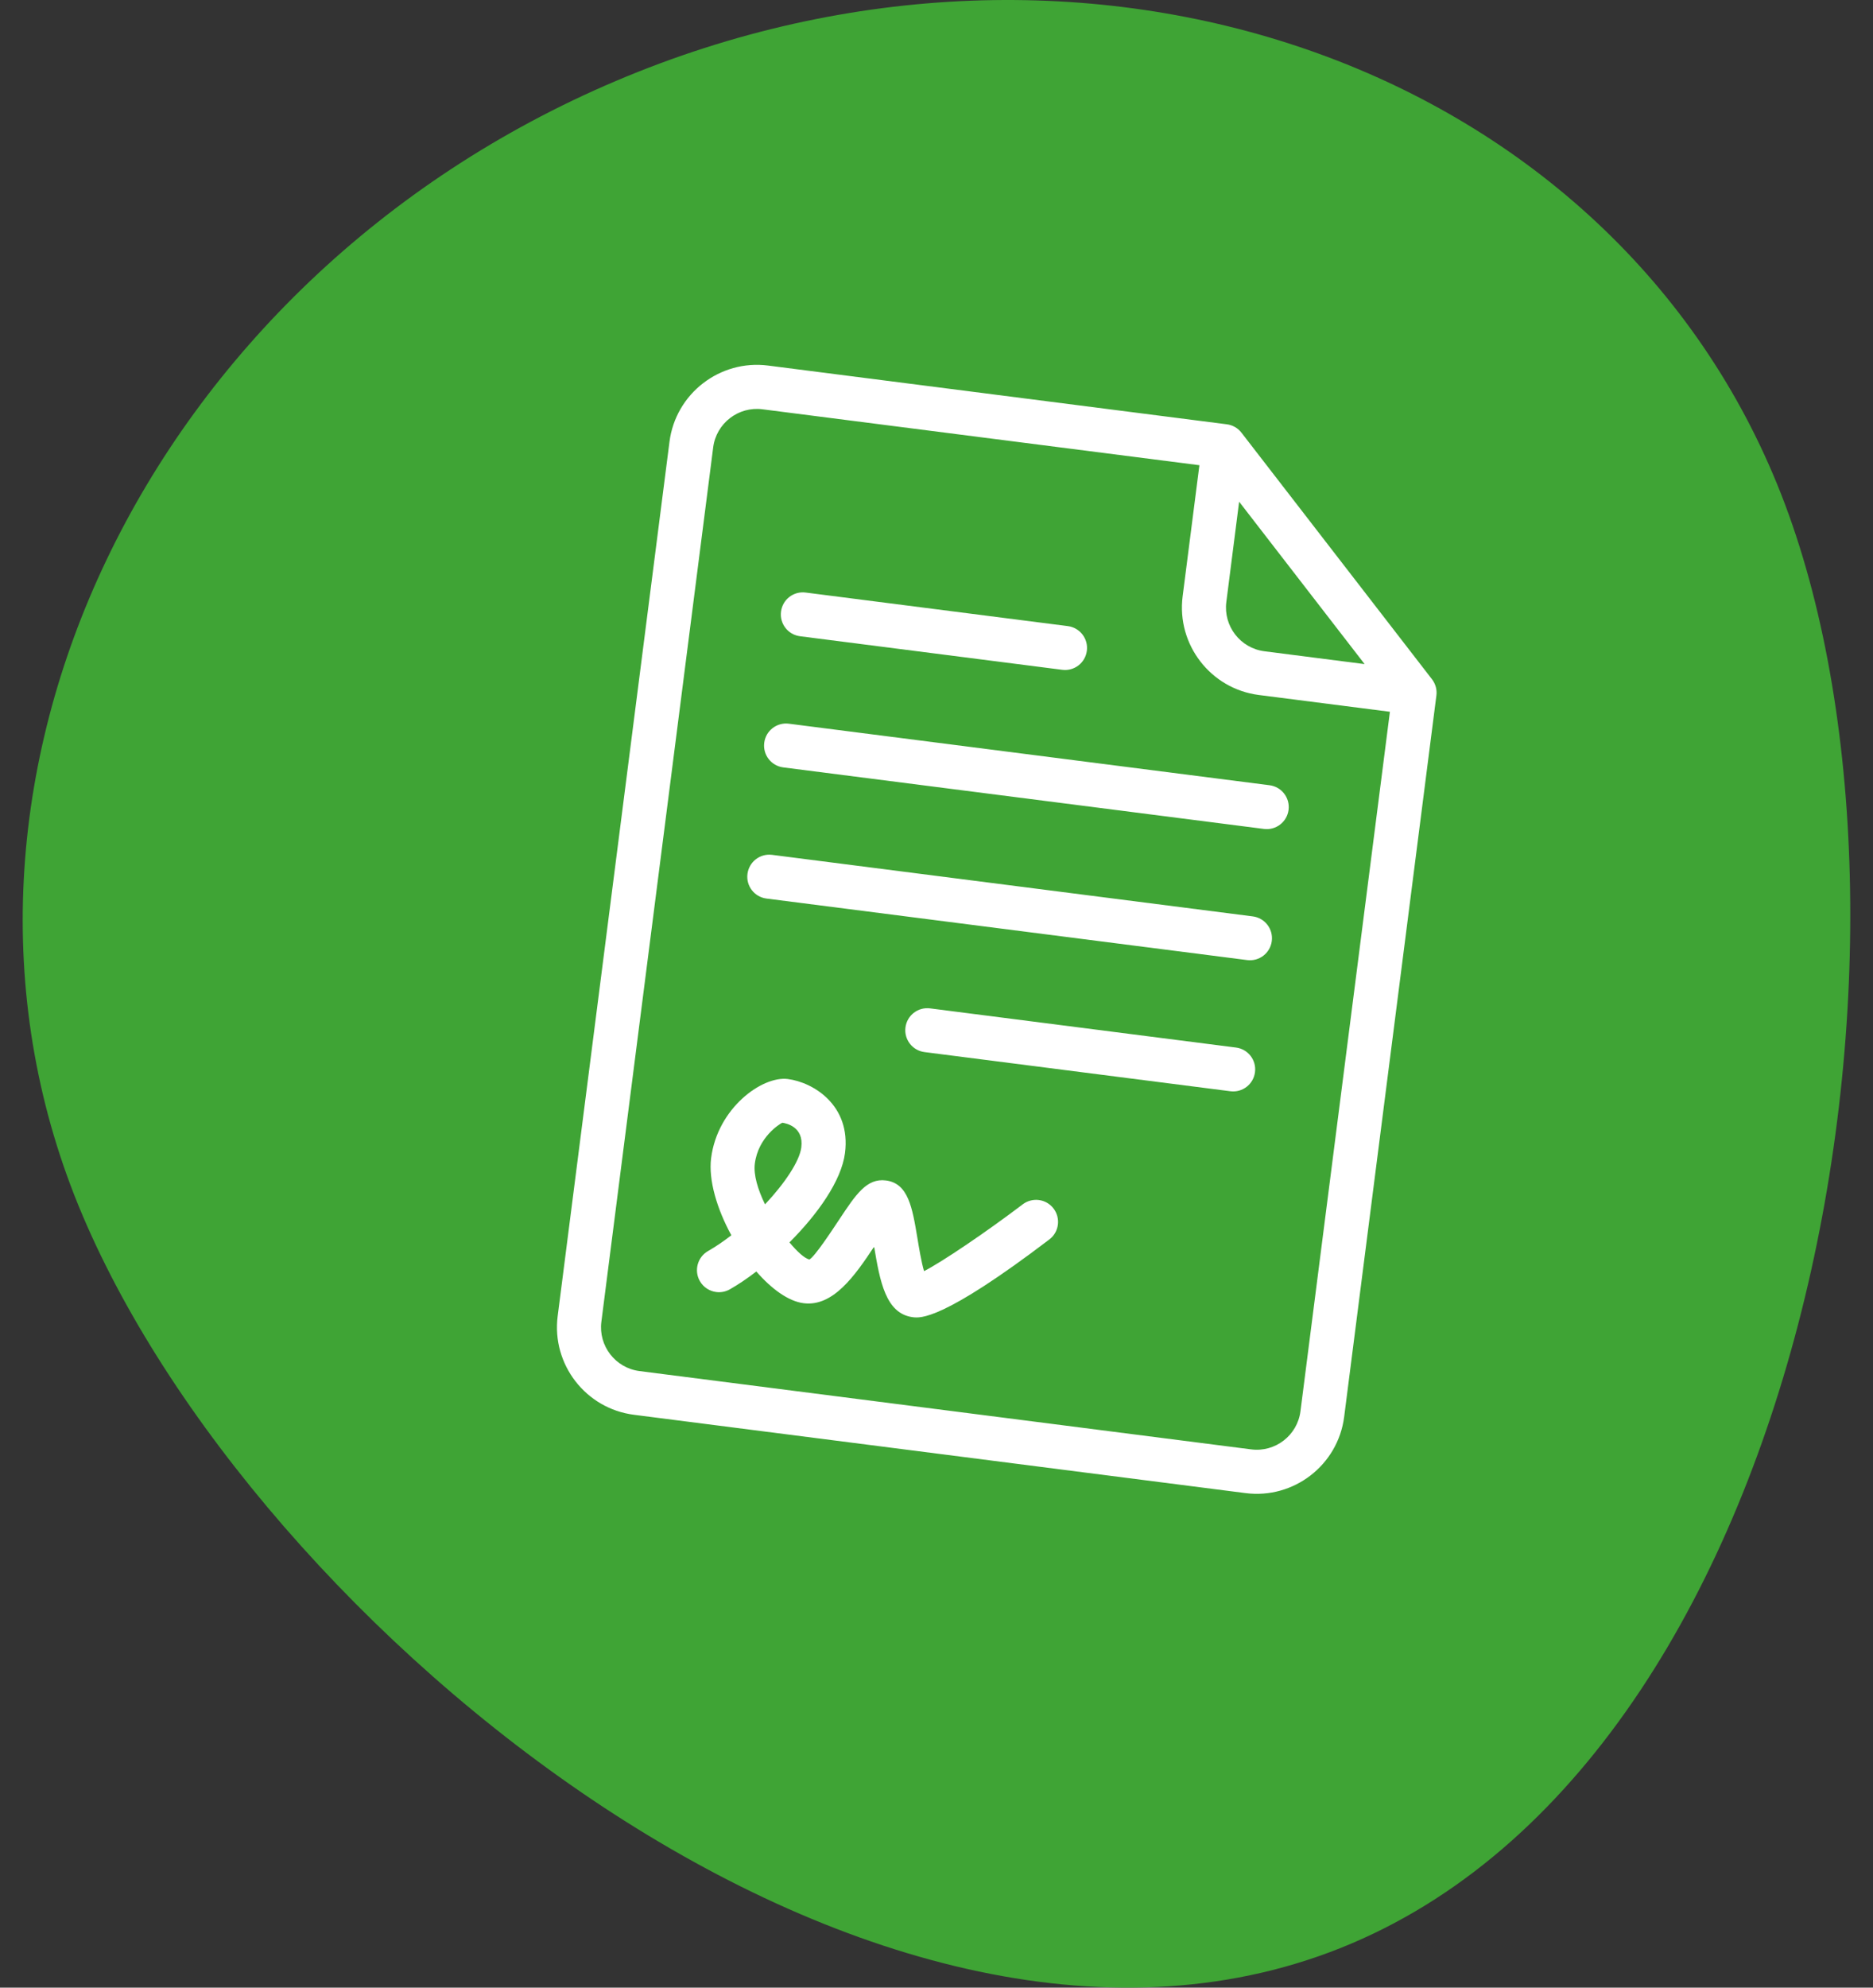 <svg width="66" height="70" viewBox="0 0 66 70" fill="none" xmlns="http://www.w3.org/2000/svg">
<rect x="0" y="0" width="66" height="70" fill="#333333" stroke="none"/>
<path d="M62.626 17.063C68.7 31.923 64.148 61.432 47.619 68.448C31.09 75.456 8.835 57.307 2.761 42.447C-3.305 27.587 5.177 9.859 21.706 2.85C38.235 -4.158 56.56 2.203 62.626 17.063Z" fill="#3FA435"/>
<g clip-path="url(#clip0_4725_12932)">
<path d="M50.459 23.921L43.746 15.238C43.62 15.075 43.435 14.969 43.231 14.943L27.064 12.874C25.367 12.657 23.808 13.861 23.591 15.559L19.651 46.352C19.434 48.05 20.639 49.608 22.337 49.825L43.892 52.584C45.589 52.801 47.148 51.596 47.365 49.898L50.615 24.494C50.642 24.29 50.585 24.084 50.459 23.921ZM43.664 17.669L48.086 23.388L44.555 22.936C43.706 22.828 43.104 22.048 43.213 21.2L43.664 17.669ZM45.825 49.701C45.717 50.55 44.938 51.153 44.089 51.044L22.534 48.286C21.684 48.177 21.082 47.398 21.191 46.549L25.131 15.756C25.239 14.908 26.018 14.305 26.867 14.414L42.264 16.384L41.673 21.003C41.456 22.701 42.661 24.259 44.358 24.476L48.977 25.067L45.825 49.701Z" fill="white"/>
<path d="M43.552 36.892L32.775 35.513C32.349 35.458 31.961 35.758 31.906 36.184C31.852 36.609 32.152 36.998 32.578 37.052L43.355 38.431C43.781 38.486 44.169 38.185 44.223 37.76C44.278 37.334 43.978 36.946 43.552 36.892Z" fill="white"/>
<path d="M28.192 22.407L37.43 23.589C37.855 23.644 38.244 23.344 38.298 22.918C38.353 22.492 38.052 22.104 37.627 22.05L28.389 20.868C27.963 20.813 27.575 21.113 27.521 21.539C27.466 21.965 27.767 22.353 28.192 22.407Z" fill="white"/>
<path d="M44.143 32.273L27.207 30.106C26.782 30.051 26.393 30.352 26.339 30.777C26.284 31.203 26.584 31.591 27.01 31.645L43.946 33.812C44.372 33.867 44.76 33.566 44.815 33.141C44.869 32.715 44.569 32.327 44.143 32.273Z" fill="white"/>
<path d="M26.93 26.158C26.875 26.584 27.175 26.972 27.601 27.026L44.537 29.193C44.963 29.248 45.351 28.948 45.406 28.522C45.46 28.096 45.16 27.708 44.734 27.654L27.798 25.487C27.372 25.432 26.984 25.733 26.93 26.158Z" fill="white"/>
<path d="M36.038 42.414C34.763 43.383 33.175 44.456 32.561 44.766C32.466 44.446 32.379 43.92 32.327 43.6C32.147 42.524 32.006 41.674 31.217 41.573C30.542 41.486 30.159 42.065 29.579 42.939C29.295 43.368 28.706 44.26 28.521 44.357C28.356 44.319 28.095 44.087 27.819 43.754C28.807 42.767 29.65 41.586 29.776 40.606C29.991 38.923 28.655 38.115 27.762 38.001C26.854 37.885 25.283 39.028 25.058 40.785C24.959 41.563 25.267 42.581 25.771 43.504C25.496 43.716 25.22 43.905 24.953 44.057C24.58 44.269 24.449 44.743 24.66 45.115C24.786 45.337 25.004 45.472 25.237 45.502C25.398 45.523 25.567 45.493 25.718 45.407C26.01 45.242 26.328 45.028 26.651 44.779C27.186 45.393 27.781 45.828 28.316 45.896C29.357 46.029 30.126 44.924 30.802 43.904C31.007 45.125 31.209 46.266 32.166 46.389C32.423 46.421 33.203 46.521 36.977 43.65C37.319 43.39 37.384 42.904 37.125 42.562C36.866 42.22 36.379 42.156 36.038 42.414ZM26.958 42.415C26.707 41.899 26.547 41.376 26.598 40.982C26.718 40.043 27.477 39.581 27.565 39.541C27.692 39.557 28.33 39.676 28.236 40.409C28.173 40.9 27.652 41.675 26.958 42.415Z" fill="white"/>
</g>
<defs>
<clipPath id="clip0_4725_12932">
<rect width="40.206" height="40.206" fill="white" transform="translate(15.375 12.626)"/>
</clipPath>
</defs>
</svg>
